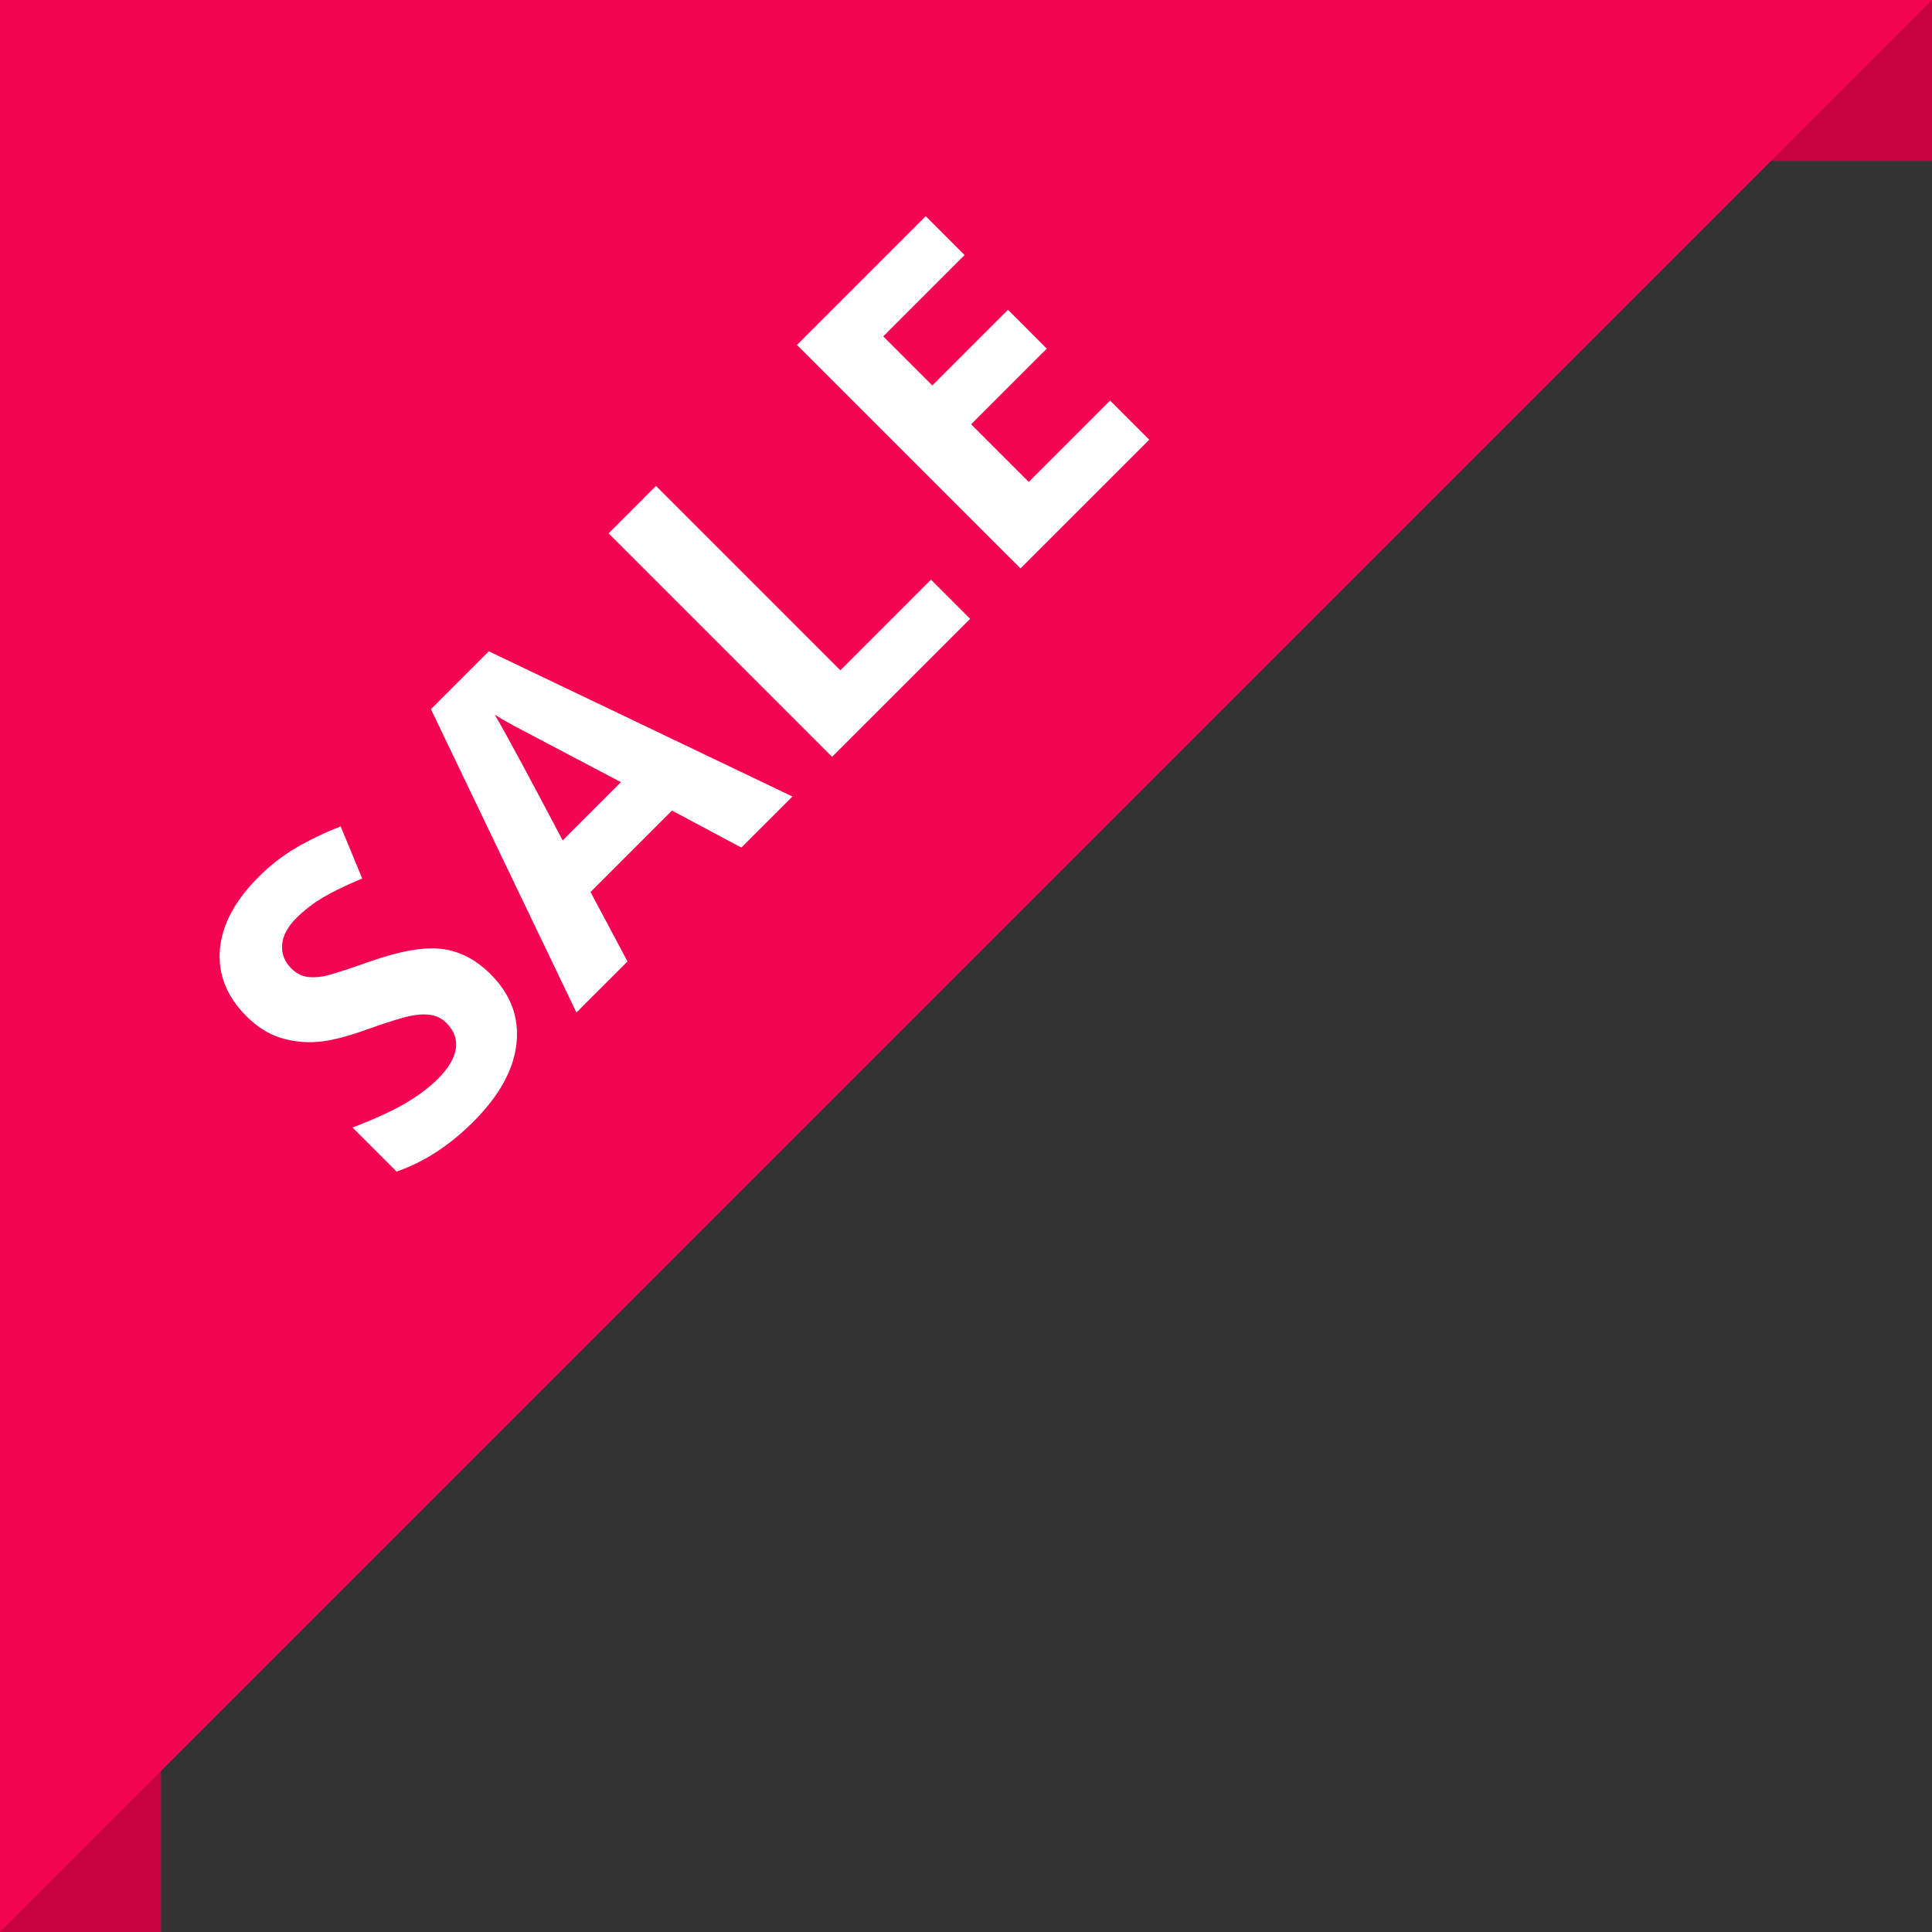 <svg width="48" height="48" viewBox="0 0 48 48" fill="none" xmlns="http://www.w3.org/2000/svg">
<rect x="0" y="0" width="48" height="48" fill="#333333" stroke="none"/>
<rect y="44" width="4" height="4" fill="#C70241"/>
<rect x="44" width="4" height="4" fill="#C70241"/>
<path d="M48 0H0V48L48 0Z" fill="#F40552"/>
<path d="M12.189 24.204C12.69 24.705 12.904 25.281 12.831 25.932C12.76 26.58 12.403 27.226 11.76 27.869C11.167 28.461 10.532 28.874 9.853 29.107L8.759 28.013C9.301 27.805 9.735 27.607 10.062 27.417C10.391 27.224 10.663 27.02 10.879 26.805C11.137 26.547 11.285 26.3 11.323 26.065C11.363 25.827 11.286 25.61 11.091 25.415C10.982 25.306 10.856 25.241 10.711 25.218C10.565 25.192 10.392 25.2 10.195 25.241C10 25.279 9.635 25.392 9.101 25.582C8.602 25.762 8.195 25.863 7.878 25.886C7.562 25.909 7.255 25.873 6.959 25.78C6.663 25.686 6.384 25.509 6.123 25.248C5.632 24.757 5.412 24.205 5.463 23.592C5.516 22.977 5.836 22.376 6.424 21.788C6.712 21.5 7.021 21.259 7.35 21.067C7.682 20.872 8.053 20.693 8.463 20.531L8.999 21.826C8.581 22.001 8.25 22.162 8.007 22.308C7.767 22.453 7.553 22.619 7.365 22.806C7.143 23.029 7.024 23.252 7.008 23.474C6.993 23.697 7.069 23.892 7.236 24.059C7.34 24.163 7.455 24.23 7.582 24.261C7.706 24.288 7.857 24.287 8.034 24.257C8.211 24.221 8.59 24.101 9.169 23.896C9.937 23.625 10.542 23.519 10.985 23.577C11.425 23.633 11.827 23.842 12.189 24.204ZM18.419 21.057L16.695 20.138L14.671 22.162L15.59 23.887L14.321 25.155L10.706 17.62L12.145 16.181L19.688 19.789L18.419 21.057ZM15.426 19.432C13.857 18.606 12.969 18.139 12.764 18.03C12.562 17.919 12.405 17.828 12.293 17.757C12.534 18.165 13.096 19.205 13.979 20.879L15.426 19.432ZM20.673 18.803L15.121 13.251L16.298 12.073L20.878 16.654L23.13 14.401L24.103 15.374L20.673 18.803ZM28.552 10.925L25.354 14.122L19.801 8.57L22.999 5.372L23.964 6.337L21.944 8.357L23.163 9.576L25.043 7.696L26.007 8.661L24.127 10.541L25.559 11.973L27.58 9.952L28.552 10.925Z" fill="white"/>
</svg>
